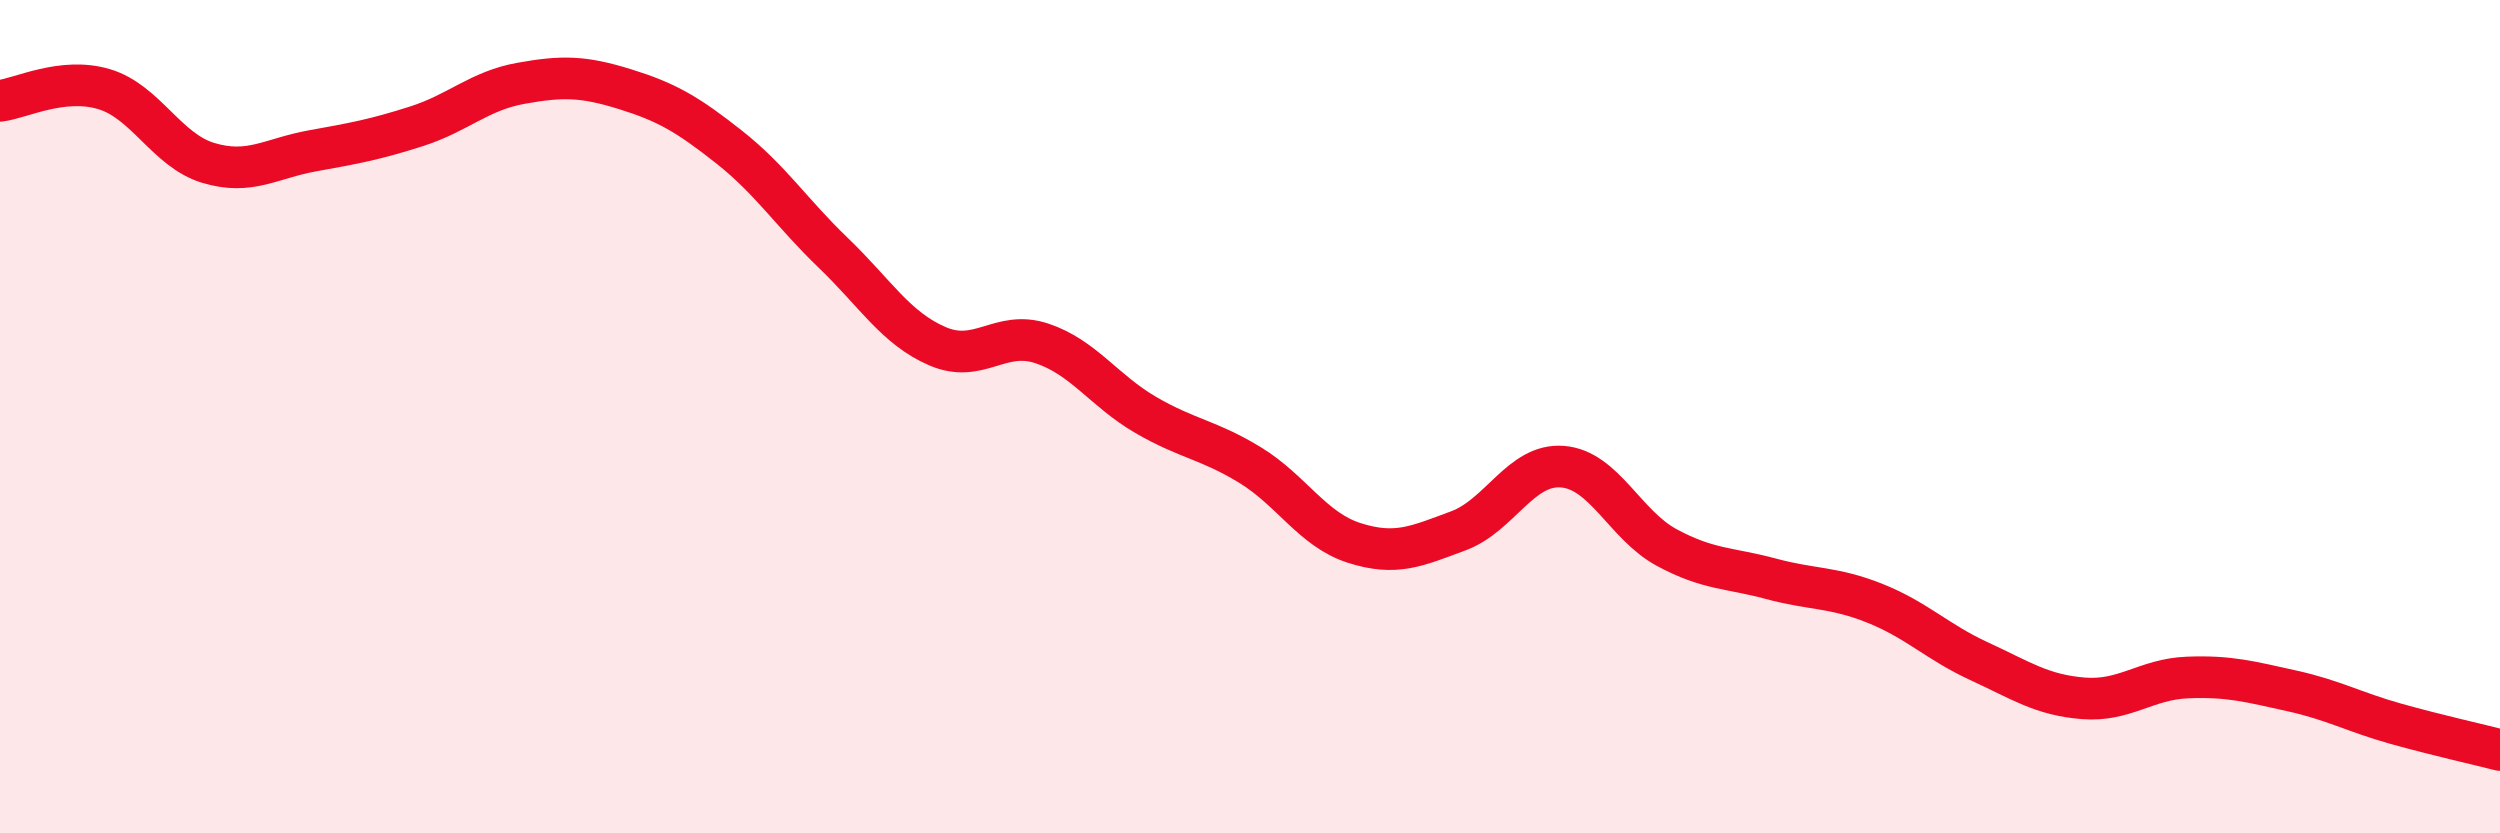 
    <svg width="60" height="20" viewBox="0 0 60 20" xmlns="http://www.w3.org/2000/svg">
      <path
        d="M 0,2.42 C 0.5,2.36 1.5,1.84 2.5,2.14 C 3.5,2.44 4,3.61 5,3.91 C 6,4.21 6.5,3.8 7.5,3.62 C 8.5,3.44 9,3.35 10,3.03 C 11,2.71 11.5,2.18 12.5,2 C 13.5,1.82 14,1.83 15,2.14 C 16,2.45 16.5,2.74 17.5,3.53 C 18.5,4.32 19,5.11 20,6.07 C 21,7.03 21.5,7.88 22.5,8.31 C 23.5,8.74 24,7.91 25,8.24 C 26,8.57 26.5,9.38 27.5,9.96 C 28.5,10.54 29,10.55 30,11.16 C 31,11.77 31.5,12.71 32.5,13.03 C 33.5,13.35 34,13.11 35,12.74 C 36,12.37 36.5,11.12 37.5,11.2 C 38.5,11.28 39,12.6 40,13.14 C 41,13.68 41.5,13.62 42.5,13.89 C 43.5,14.16 44,14.08 45,14.48 C 46,14.88 46.5,15.41 47.5,15.87 C 48.5,16.33 49,16.68 50,16.76 C 51,16.84 51.5,16.3 52.5,16.26 C 53.5,16.22 54,16.36 55,16.58 C 56,16.8 56.5,17.09 57.5,17.37 C 58.5,17.65 59.5,17.87 60,18L60 20L0 20Z"
        fill="#EB0A25"
        opacity="0.1"
        stroke-linecap="round"
        stroke-linejoin="round"
      />
      <path
        d="M 0,2.42 C 0.5,2.36 1.5,1.84 2.5,2.14 C 3.5,2.44 4,3.61 5,3.91 C 6,4.21 6.5,3.8 7.5,3.62 C 8.5,3.44 9,3.35 10,3.03 C 11,2.71 11.5,2.18 12.5,2 C 13.5,1.82 14,1.83 15,2.14 C 16,2.45 16.5,2.74 17.5,3.53 C 18.5,4.32 19,5.11 20,6.07 C 21,7.03 21.5,7.88 22.5,8.31 C 23.5,8.74 24,7.91 25,8.24 C 26,8.57 26.5,9.38 27.5,9.96 C 28.5,10.54 29,10.55 30,11.16 C 31,11.77 31.5,12.71 32.5,13.03 C 33.5,13.35 34,13.11 35,12.74 C 36,12.37 36.5,11.12 37.5,11.2 C 38.5,11.28 39,12.6 40,13.14 C 41,13.68 41.5,13.62 42.5,13.89 C 43.5,14.16 44,14.08 45,14.48 C 46,14.88 46.5,15.41 47.5,15.87 C 48.5,16.33 49,16.68 50,16.76 C 51,16.84 51.5,16.3 52.5,16.26 C 53.5,16.22 54,16.36 55,16.58 C 56,16.8 56.5,17.09 57.5,17.37 C 58.5,17.65 59.5,17.87 60,18"
        stroke="#EB0A25"
        stroke-width="1"
        fill="none"
        stroke-linecap="round"
        stroke-linejoin="round"
      />
    </svg>
  